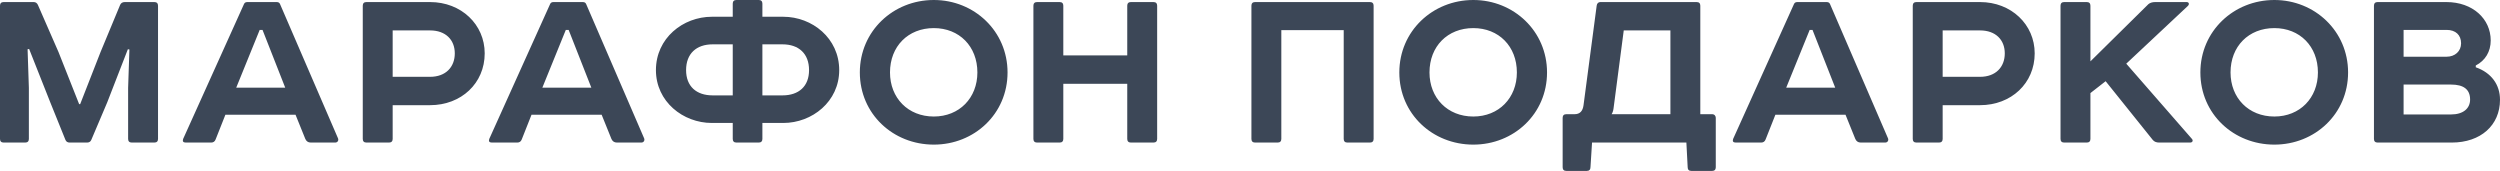 <?xml version="1.0" encoding="UTF-8"?> <svg xmlns="http://www.w3.org/2000/svg" viewBox="0 0 252.147 17.238" fill="none"><path d="M12.584 0.208H15.574C15.808 0.208 15.938 0.338 15.938 0.572V14.014C15.938 14.248 15.808 14.378 15.574 14.378H13.286C13.052 14.378 12.922 14.248 12.922 14.014V8.866L13.052 4.992L12.896 4.966L10.816 10.322L9.204 14.118C9.126 14.3 8.97 14.378 8.788 14.378H7.02C6.838 14.378 6.682 14.3 6.604 14.118L5.07 10.322L2.938 4.94L2.782 4.966L2.912 8.866V14.014C2.912 14.248 2.782 14.378 2.548 14.378H0.364C0.13 14.378 -0 14.248 -0 14.014V0.572C-0 0.338 0.13 0.208 0.364 0.208H3.406C3.588 0.208 3.744 0.312 3.822 0.494L5.902 5.252L7.982 10.504H8.086L10.14 5.252L12.116 0.494C12.194 0.312 12.35 0.208 12.584 0.208ZM30.794 14.014L29.806 11.57H22.734L21.746 14.066C21.668 14.274 21.512 14.378 21.304 14.378H18.73C18.47 14.378 18.392 14.248 18.47 14.014L24.606 0.416C24.658 0.286 24.762 0.208 24.944 0.208H27.908C28.09 0.208 28.194 0.286 28.246 0.416L34.096 13.962C34.174 14.17 34.044 14.378 33.81 14.378H31.34C31.08 14.378 30.898 14.248 30.794 14.014ZM26.192 3.016L23.826 8.84H28.766L26.478 3.016H26.192ZM39.604 7.748H43.374C44.96 7.748 45.87 6.76 45.87 5.382C45.87 4.03 44.96 3.068 43.374 3.068H39.604V7.748ZM36.952 0.208H43.374C46.52 0.208 48.886 2.47 48.886 5.382C48.886 8.398 46.52 10.608 43.374 10.608H39.604V14.014C39.604 14.248 39.474 14.378 39.24 14.378H36.952C36.718 14.378 36.588 14.248 36.588 14.014V0.572C36.588 0.338 36.718 0.208 36.952 0.208ZM61.669 14.014L60.681 11.57H53.609L52.621 14.066C52.543 14.274 52.387 14.378 52.179 14.378H49.605C49.345 14.378 49.267 14.248 49.345 14.014L55.481 0.416C55.533 0.286 55.637 0.208 55.819 0.208H58.783C58.965 0.208 59.069 0.286 59.121 0.416L64.971 13.962C65.049 14.17 64.919 14.378 64.685 14.378H62.215C61.955 14.378 61.773 14.248 61.669 14.014ZM57.067 3.016L54.701 8.84H59.641L57.353 3.016H57.067ZM73.904 1.69V0.364C73.904 0.13 74.034 -0 74.268 -0H76.53C76.764 -0 76.894 0.13 76.894 0.364V1.69H79C81.912 1.69 84.642 3.848 84.642 7.072C84.642 10.244 81.912 12.402 79 12.402H76.894V14.014C76.894 14.248 76.764 14.378 76.53 14.378H74.268C74.034 14.378 73.904 14.248 73.904 14.014V12.402H71.798C68.886 12.402 66.156 10.244 66.156 7.072C66.156 3.848 68.886 1.69 71.798 1.69H73.904ZM76.894 4.472V9.62H78.922C80.56 9.62 81.6 8.71 81.6 7.072C81.6 5.408 80.56 4.472 78.922 4.472H76.894ZM73.904 9.62V4.472H71.876C70.238 4.472 69.198 5.408 69.198 7.072C69.198 8.71 70.238 9.62 71.876 9.62H73.904ZM94.184 2.834C91.584 2.834 89.764 4.68 89.764 7.306C89.764 9.88 91.584 11.752 94.184 11.752C96.758 11.752 98.578 9.88 98.578 7.306C98.578 4.68 96.758 2.834 94.184 2.834ZM86.722 7.306C86.722 3.146 90.076 -0 94.184 -0C98.266 -0 101.62 3.146 101.62 7.306C101.62 11.492 98.266 14.586 94.184 14.586C90.076 14.586 86.722 11.492 86.722 7.306ZM104.592 0.208H106.881C107.114 0.208 107.244 0.338 107.244 0.572V5.59H113.693V0.572C113.693 0.338 113.822 0.208 114.056 0.208H116.344C116.578 0.208 116.709 0.338 116.709 0.572V14.014C116.709 14.248 116.578 14.378 116.344 14.378H114.056C113.822 14.378 113.693 14.248 113.693 14.014V8.45H107.244V14.014C107.244 14.248 107.114 14.378 106.881 14.378H104.592C104.359 14.378 104.228 14.248 104.228 14.014V0.572C104.228 0.338 104.359 0.208 104.592 0.208ZM126.581 0.208H138.177C138.411 0.208 138.541 0.338 138.541 0.572V14.014C138.541 14.248 138.411 14.378 138.177 14.378H135.889C135.655 14.378 135.525 14.248 135.525 14.014V3.042H129.233V14.014C129.233 14.248 129.103 14.378 128.869 14.378H126.581C126.347 14.378 126.217 14.248 126.217 14.014V0.572C126.217 0.338 126.347 0.208 126.581 0.208ZM148.596 2.834C145.996 2.834 144.176 4.68 144.176 7.306C144.176 9.88 145.996 11.752 148.596 11.752C151.17 11.752 152.99 9.88 152.99 7.306C152.99 4.68 151.17 2.834 148.596 2.834ZM141.134 7.306C141.134 3.146 144.488 -0 148.596 -0C152.678 -0 156.032 3.146 156.032 7.306C156.032 11.492 152.678 14.586 148.596 14.586C144.488 14.586 141.134 11.492 141.134 7.306ZM168.475 3.068H163.769L162.755 10.816C162.729 11.076 162.677 11.31 162.547 11.518H168.475V3.068ZM161.403 0.208H171.127C171.361 0.208 171.491 0.338 171.491 0.572V11.518H172.687C172.921 11.518 173.051 11.7 173.051 11.882V16.874C173.051 17.108 172.921 17.238 172.687 17.238H170.581C170.347 17.238 170.217 17.108 170.217 16.874L170.087 14.378H160.571L160.415 16.848C160.415 17.108 160.285 17.238 160.051 17.238H157.971C157.737 17.238 157.607 17.108 157.607 16.874V11.882C157.607 11.648 157.737 11.518 157.971 11.518H158.803C159.349 11.518 159.635 11.206 159.713 10.608L161.039 0.572C161.065 0.338 161.221 0.208 161.403 0.208ZM187.124 14.014L186.136 11.57H179.064L178.076 14.066C177.998 14.274 177.842 14.378 177.634 14.378H175.06C174.8 14.378 174.722 14.248 174.8 14.014L180.936 0.416C180.988 0.286 181.092 0.208 181.274 0.208H184.238C184.421 0.208 184.524 0.286 184.576 0.416L190.426 13.962C190.504 14.17 190.374 14.378 190.14 14.378H187.67C187.41 14.378 187.228 14.248 187.124 14.014ZM182.522 3.016L180.156 8.84H185.096L182.808 3.016H182.522ZM195.934 7.748H199.704C201.29 7.748 202.2 6.76 202.2 5.382C202.2 4.03 201.29 3.068 199.704 3.068H195.934V7.748ZM193.282 0.208H199.704C202.85 0.208 205.216 2.47 205.216 5.382C205.216 8.398 202.85 10.608 199.704 10.608H195.934V14.014C195.934 14.248 195.804 14.378 195.57 14.378H193.282C193.048 14.378 192.918 14.248 192.918 14.014V0.572C192.918 0.338 193.048 0.208 193.282 0.208ZM208.186 0.208H210.474C210.708 0.208 210.838 0.338 210.838 0.572V6.188L216.688 0.416C216.844 0.286 217.078 0.208 217.364 0.208H220.536C220.77 0.208 220.848 0.416 220.666 0.598L214.452 6.422L221.056 13.988C221.238 14.17 221.134 14.378 220.9 14.378H217.78C217.494 14.378 217.286 14.3 217.13 14.118L212.372 8.19L210.838 9.386V14.014C210.838 14.248 210.708 14.378 210.474 14.378H208.186C207.952 14.378 207.822 14.248 207.822 14.014V0.572C207.822 0.338 207.952 0.208 208.186 0.208ZM229.389 2.834C226.789 2.834 224.969 4.68 224.969 7.306C224.969 9.88 226.789 11.752 229.389 11.752C231.963 11.752 233.783 9.88 233.783 7.306C233.783 4.68 231.963 2.834 229.389 2.834ZM221.927 7.306C221.927 3.146 225.281 -0 229.389 -0C233.471 -0 236.825 3.146 236.825 7.306C236.825 11.492 233.471 14.586 229.389 14.586C225.281 14.586 221.927 11.492 221.927 7.306ZM242.423 3.016V5.72H246.766C247.598 5.72 248.222 5.174 248.222 4.368C248.222 3.536 247.676 3.016 246.766 3.016H242.423ZM249.703 6.604V6.786C251.263 7.332 252.147 8.528 252.147 10.062C252.147 12.636 250.198 14.378 247.285 14.378H239.797C239.564 14.378 239.434 14.248 239.434 14.014V0.572C239.434 0.338 239.564 0.208 239.797 0.208H246.74C249.392 0.208 251.21 1.898 251.21 4.082C251.21 5.2 250.666 6.11 249.703 6.604ZM242.423 8.528V11.544H247.207C248.429 11.544 249.131 10.946 249.131 10.036C249.131 9.022 248.481 8.528 247.207 8.528H242.423Z" fill="#3C4757"></path></svg> 